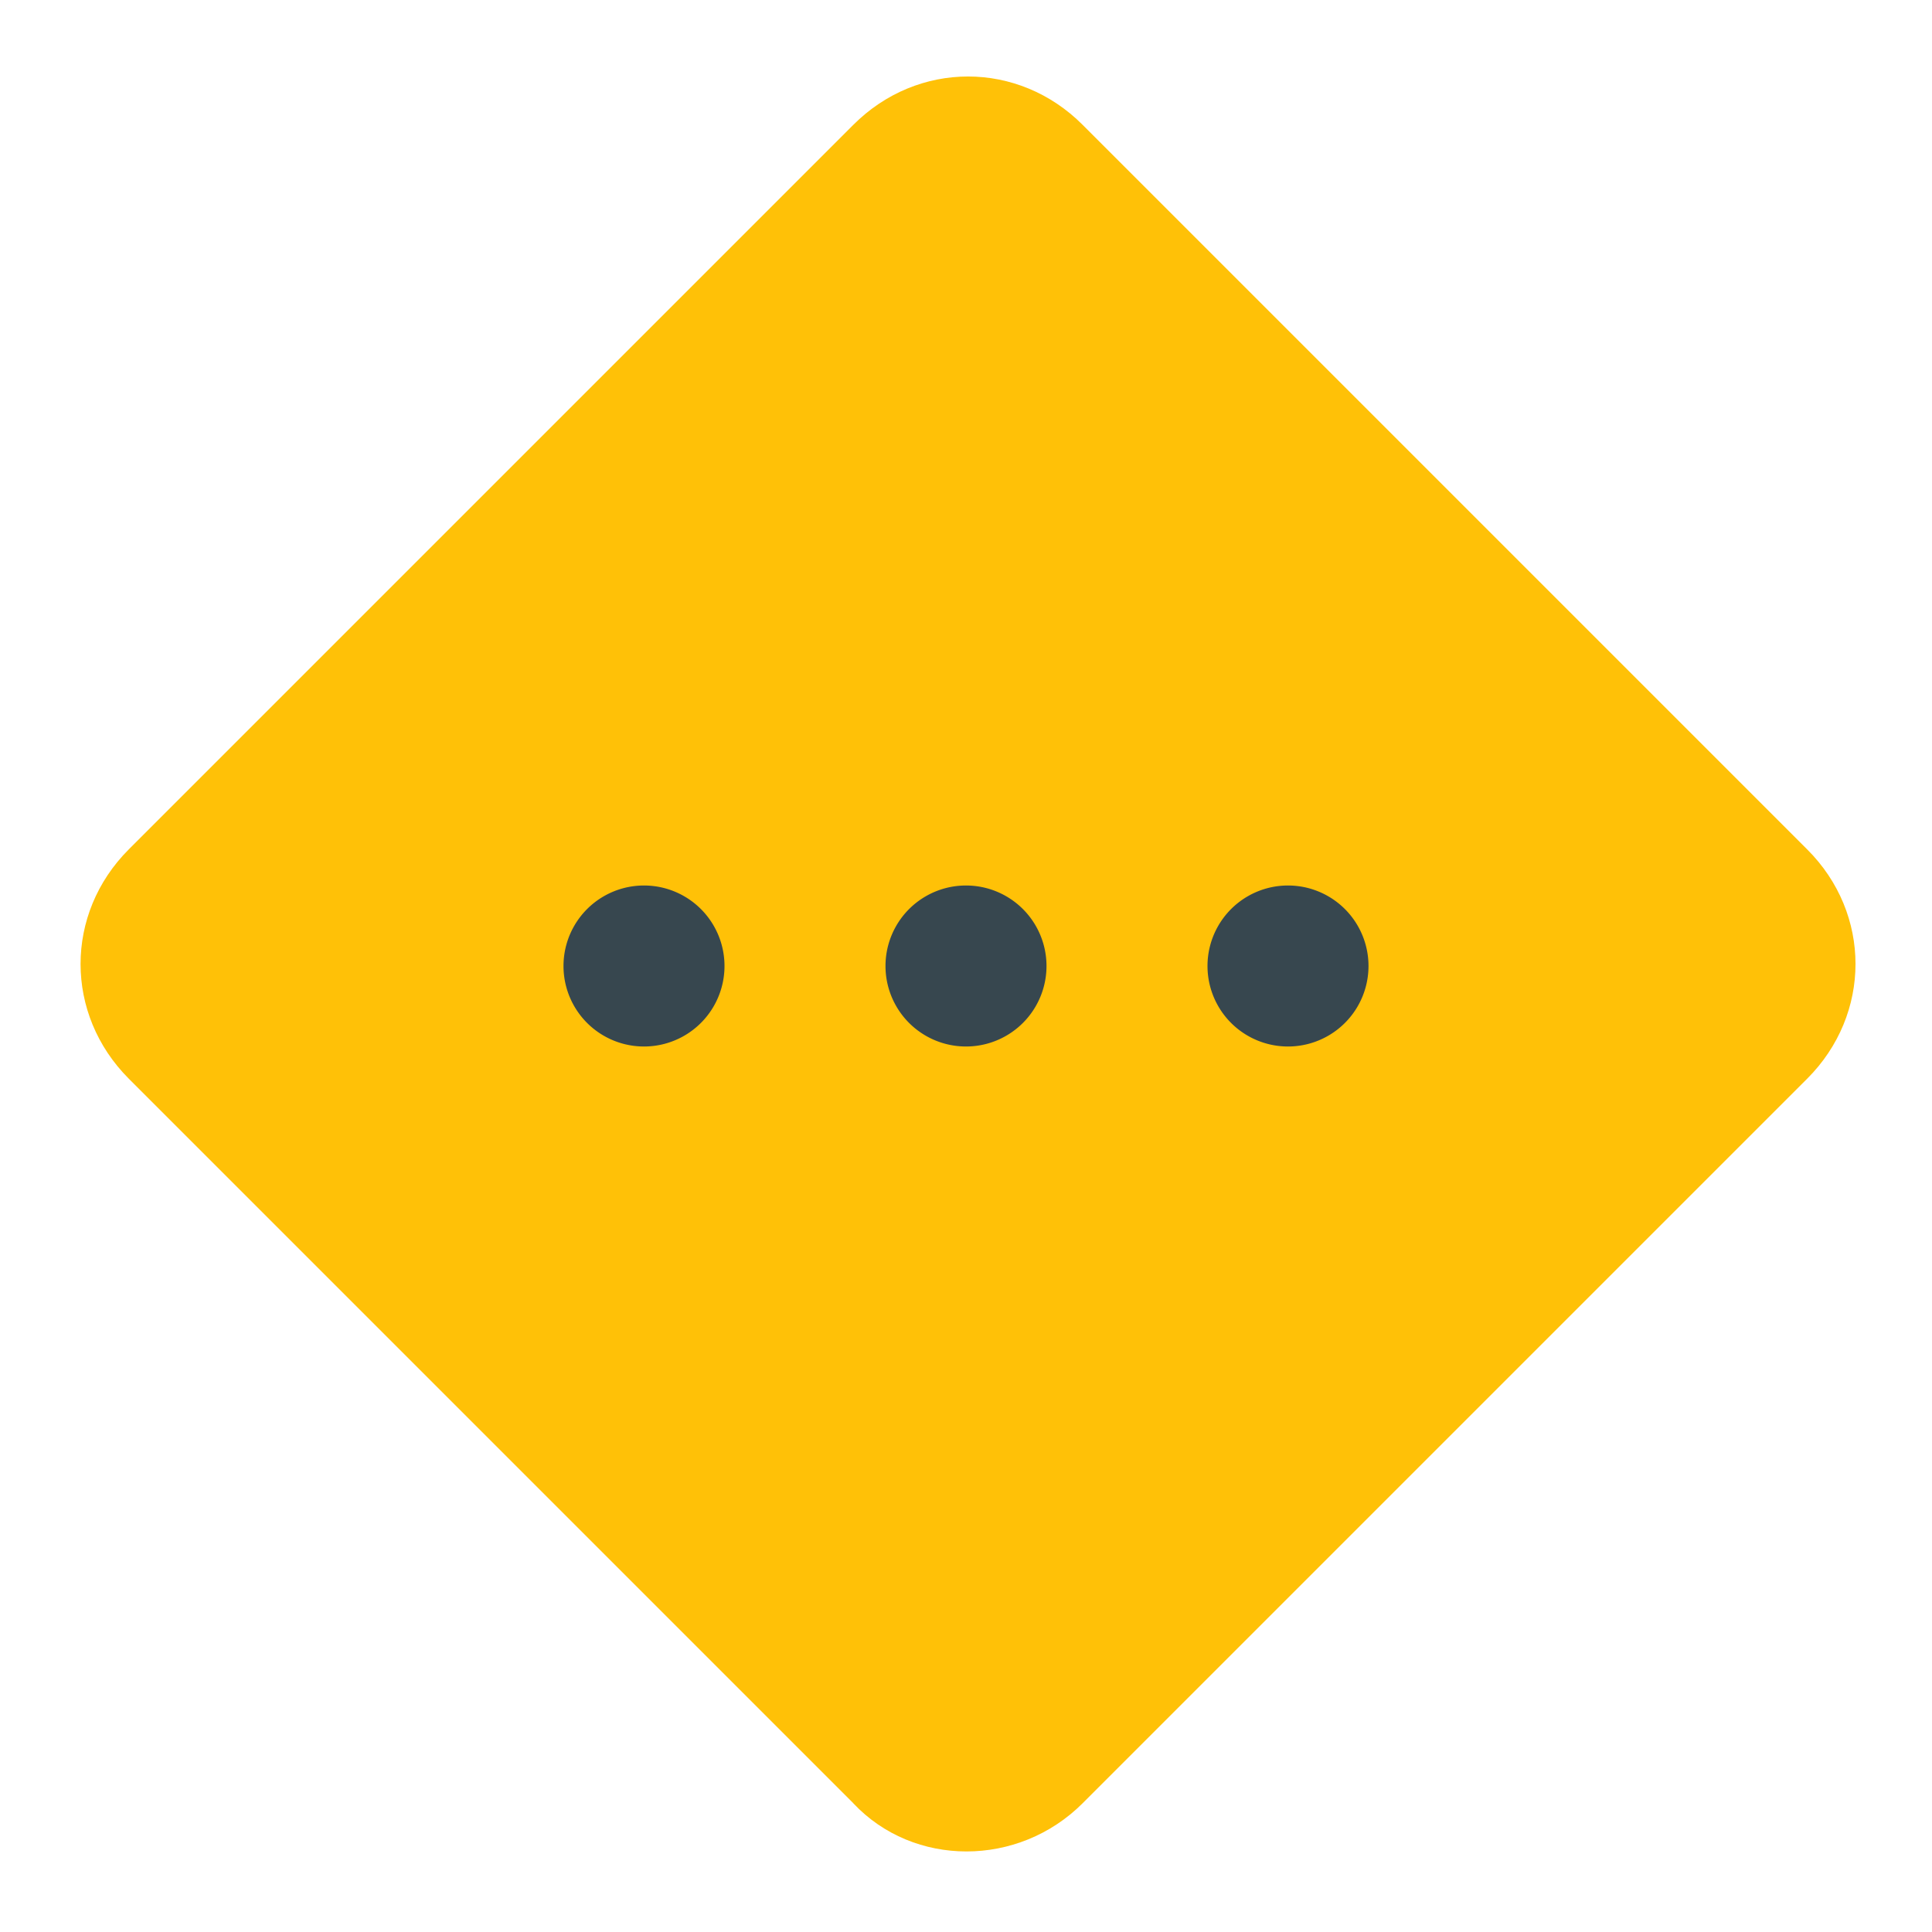 <svg xmlns="http://www.w3.org/2000/svg" viewBox="0 0 48 48"><path d="M21.2 44.8l-18-18c-1.598-1.6-1.598-4.1 0-5.698l18-18c1.6-1.602 4.1-1.602 5.698 0l18 18c1.602 1.597 1.602 4.097 0 5.699l-18 18c-1.597 1.597-4.199 1.597-5.699 0z" fill="#ffc107"/><path d="M26 24a1.999 1.999 0 1 1-4 0 1.999 1.999 0 1 1 4 0zm8 0a1.999 1.999 0 1 1-4 0 1.999 1.999 0 1 1 4 0zm-16 0a1.999 1.999 0 1 1-4 0 1.999 1.999 0 1 1 4 0z" fill="#37474f"/></svg>